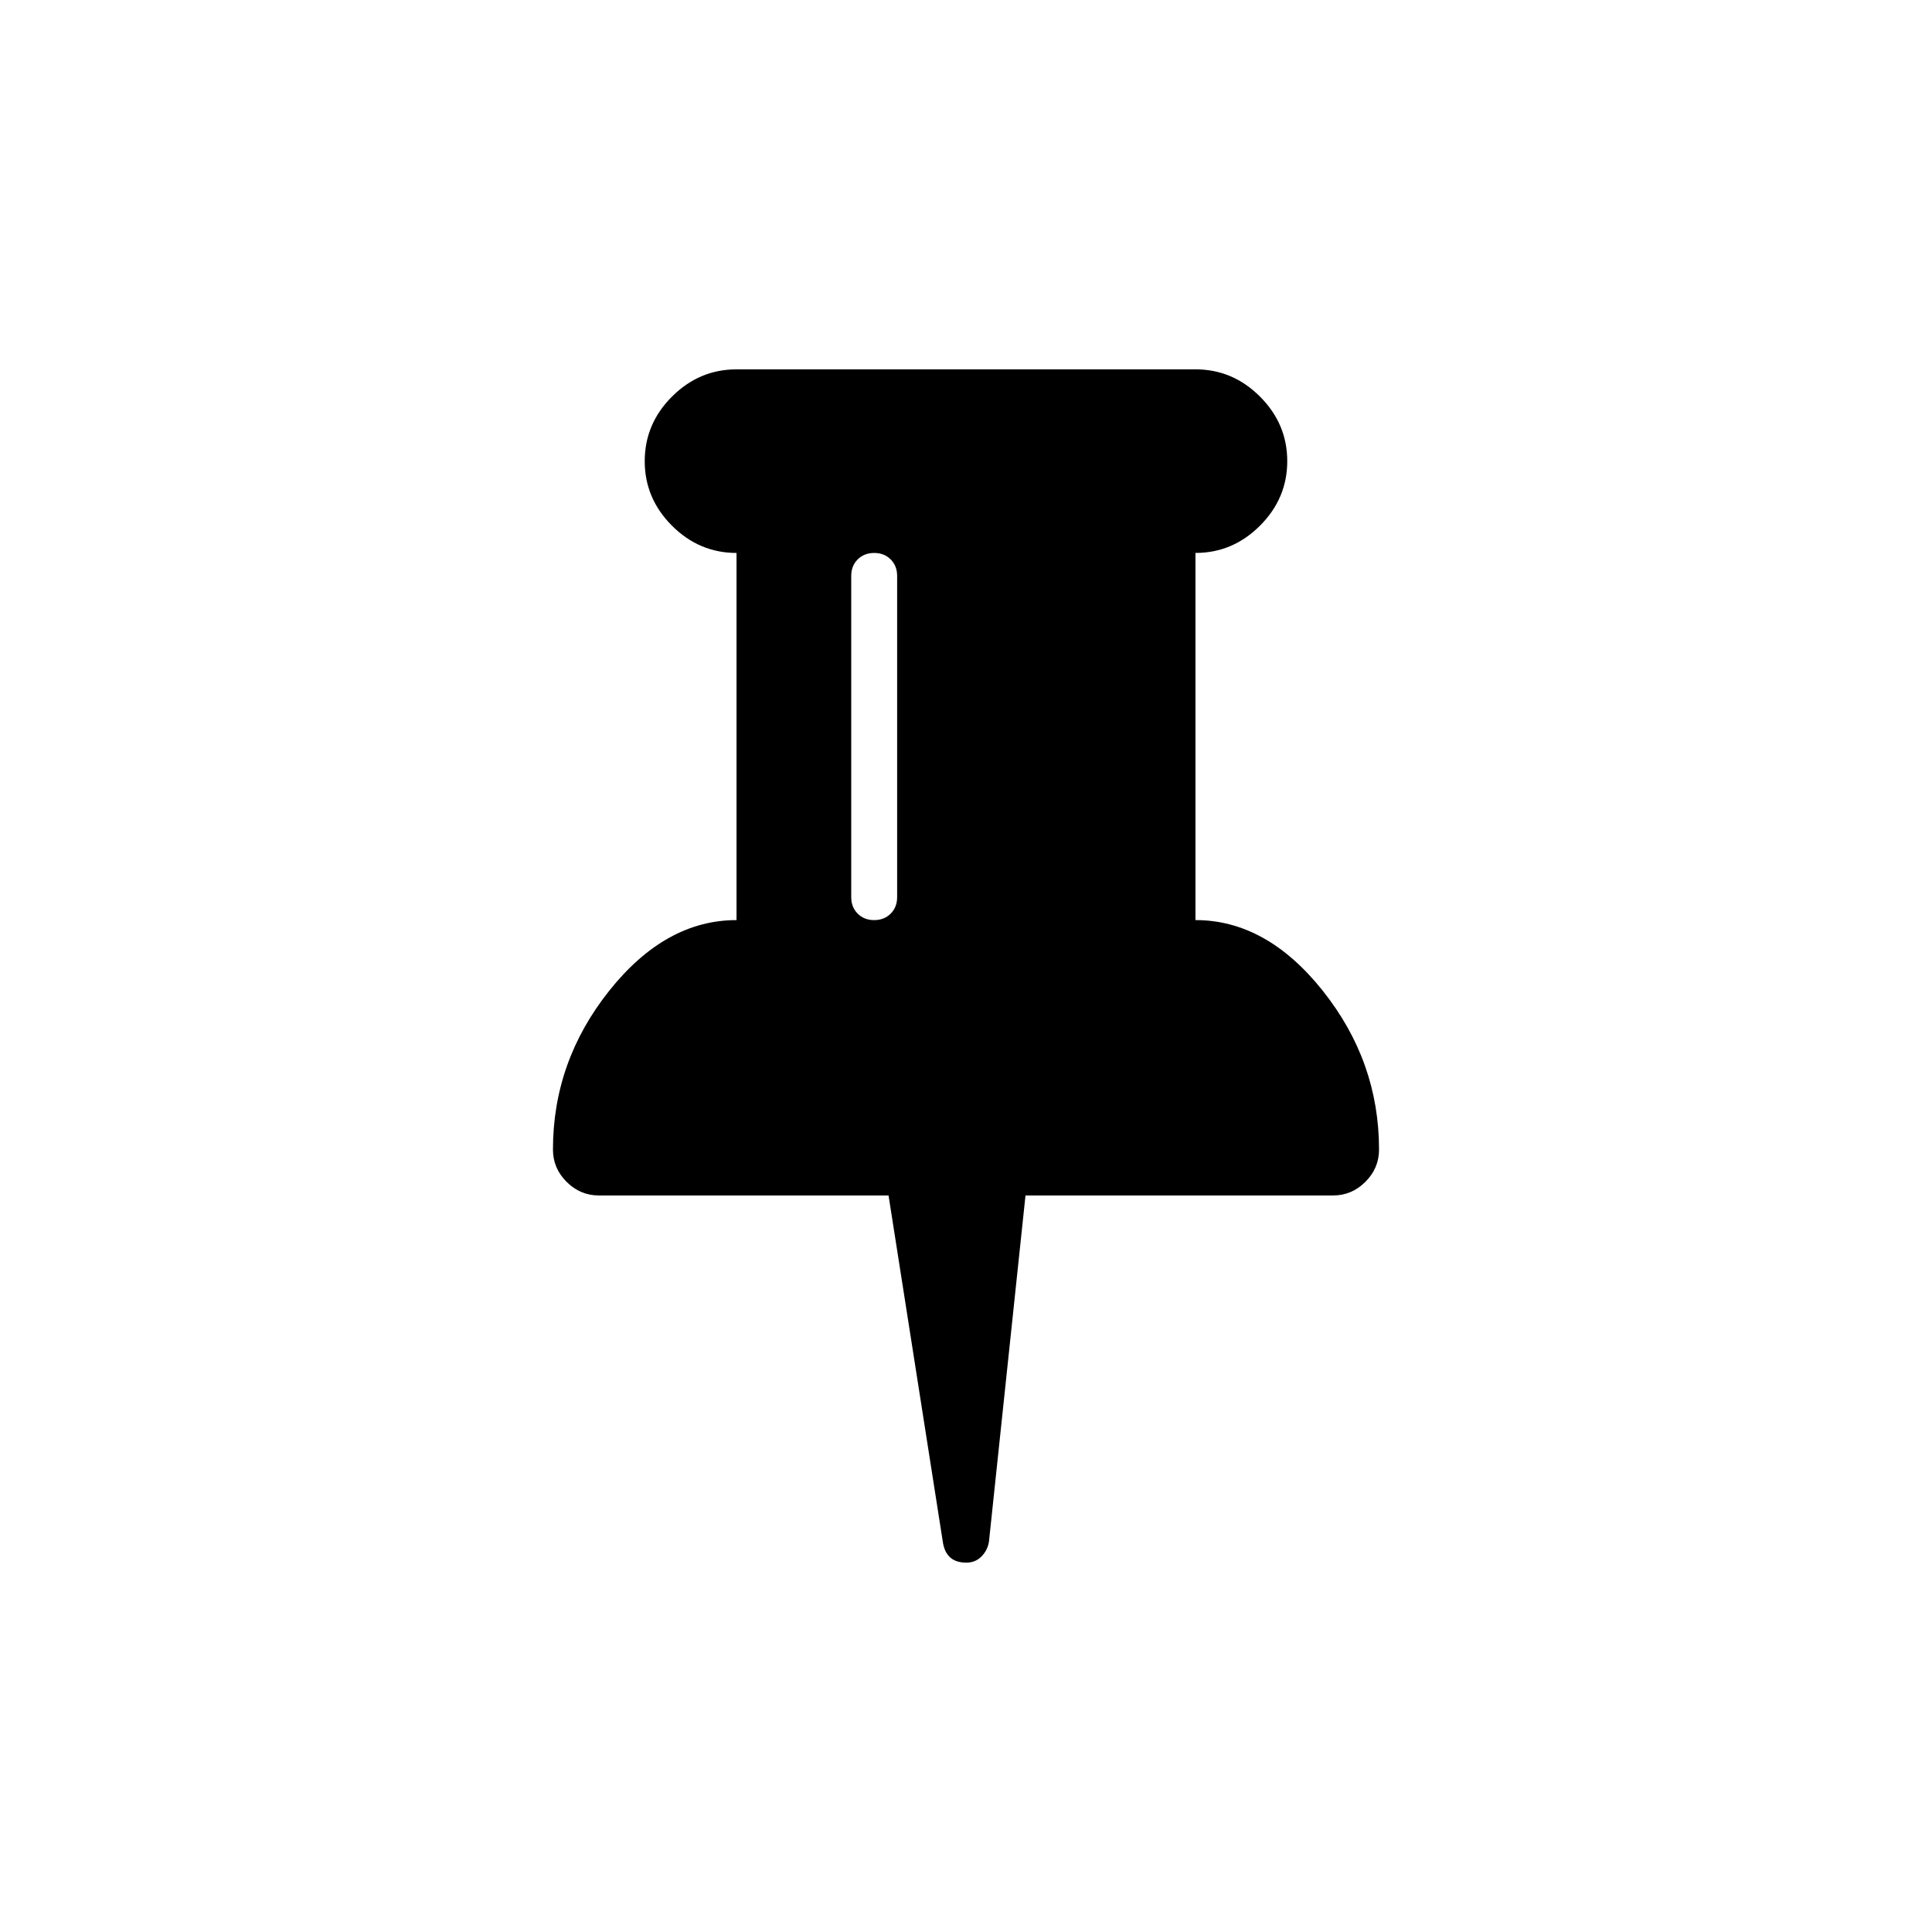 <?xml version="1.0" encoding="UTF-8"?>
<!-- Uploaded to: ICON Repo, www.svgrepo.com, Generator: ICON Repo Mixer Tools -->
<svg fill="#000000" width="800px" height="800px" version="1.1" viewBox="144 144 512 512" xmlns="http://www.w3.org/2000/svg">
 <path d="m494.54 406.55c-9.949-12.48-21.188-18.719-33.73-18.719l-0.004-97.297c6.586 0 12.293-2.406 17.102-7.223 4.816-4.812 7.227-10.516 7.227-17.105 0-6.59-2.41-12.289-7.227-17.105-4.809-4.812-10.516-7.223-17.102-7.223l-121.62 0.004c-6.59 0-12.289 2.406-17.105 7.223-4.812 4.812-7.223 10.516-7.223 17.105s2.406 12.289 7.223 17.105c4.812 4.812 10.516 7.223 17.105 7.223v97.297c-12.543 0-23.785 6.238-33.73 18.719-9.945 12.48-14.918 26.508-14.918 42.094 0 3.293 1.203 6.144 3.609 8.551 2.41 2.406 5.258 3.609 8.555 3.609h76.773l14.441 92.168c0.633 3.422 2.66 5.129 6.082 5.129h0.195c1.516 0 2.816-0.535 3.894-1.613 1.074-1.078 1.738-2.379 1.992-3.898l9.688-91.785h81.523c3.293 0 6.148-1.207 8.551-3.609 2.41-2.406 3.617-5.258 3.617-8.551 0-15.59-4.977-29.617-14.922-42.098zm-112.79-24.797c0 1.773-0.57 3.227-1.711 4.371-1.141 1.141-2.598 1.711-4.371 1.711s-3.231-0.57-4.371-1.711-1.711-2.598-1.711-4.371v-85.133c0-1.773 0.57-3.234 1.711-4.371 1.141-1.137 2.598-1.711 4.371-1.711s3.231 0.57 4.371 1.711 1.711 2.598 1.711 4.371z"/>
</svg>